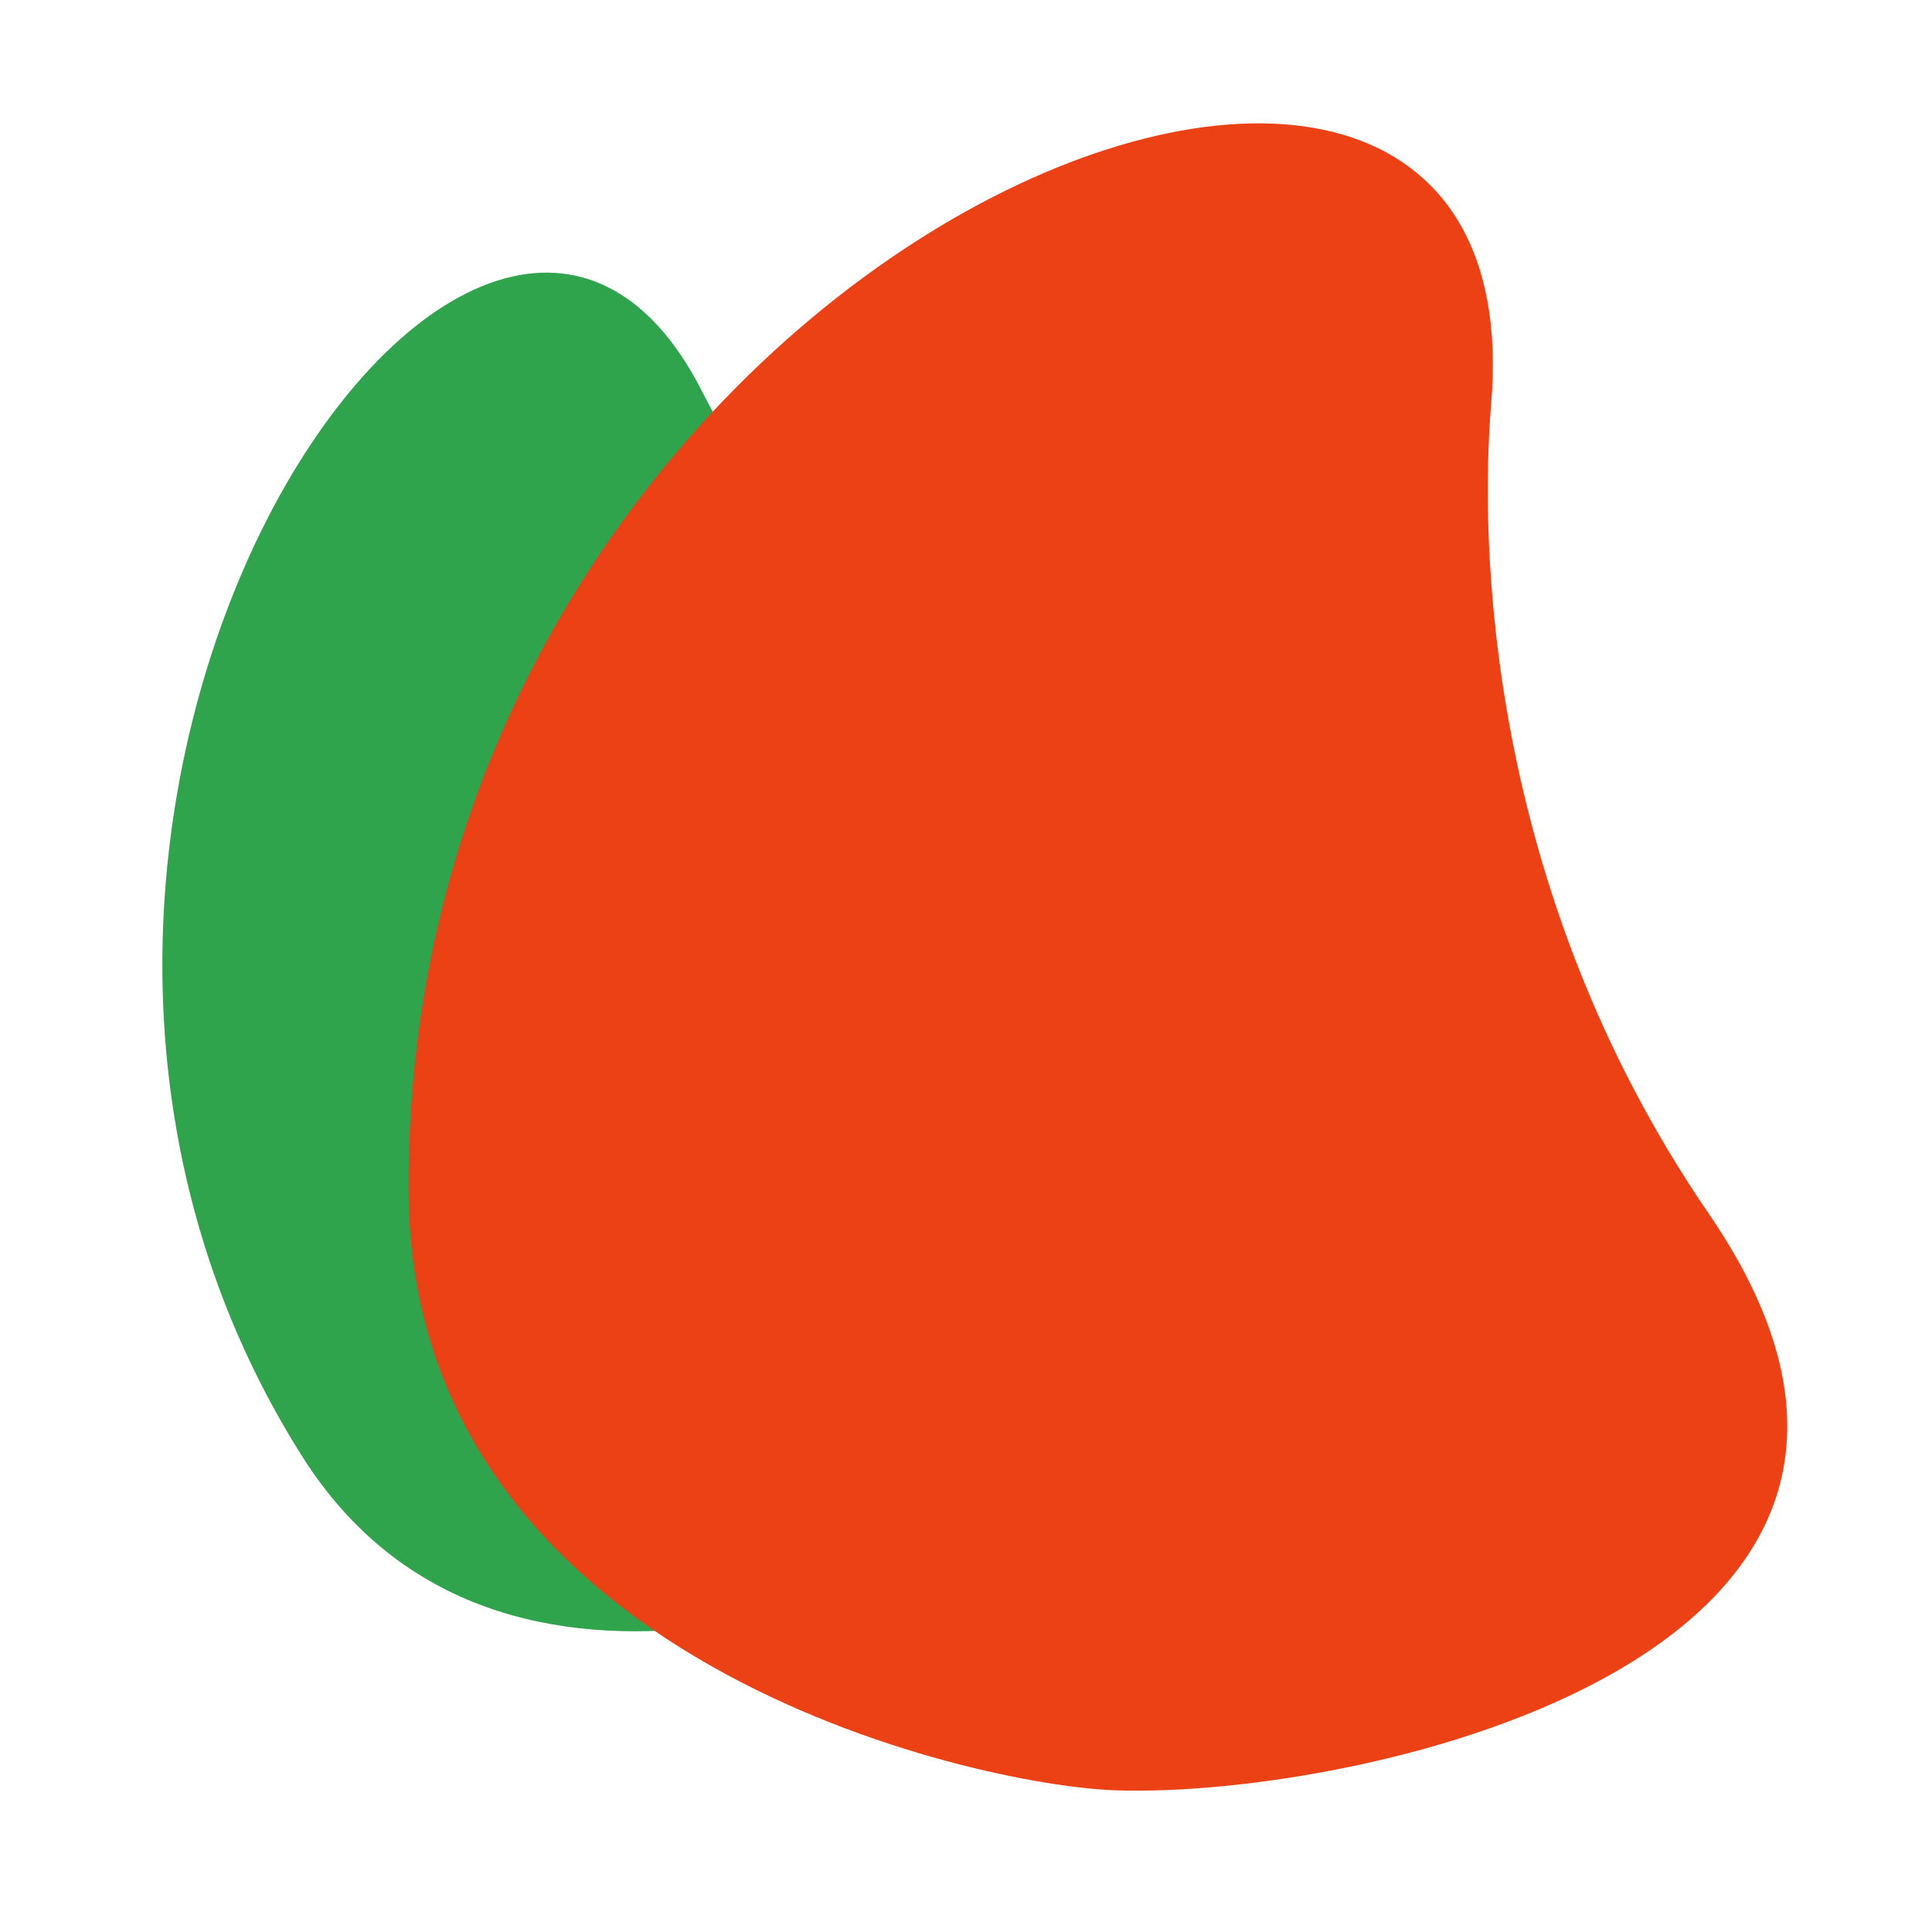 <svg width="48" height="48" fill="none" xmlns="http://www.w3.org/2000/svg"><mask id="mask0_1681_7604" style="mask-type:alpha" maskUnits="userSpaceOnUse" x="0" y="0" width="48" height="48"><path fill="#D9D9D9" d="M0 0h48v48H0z"/></mask><g mask="url('#mask0_1681_7604')"><path d="M29.537 20.715c-7.165-2.77-10.864-8.555-12.082-10.968C11.953-1.149-2.573 20.233 7.505 36.18c4.92 7.787 15.635 3.071 18.072 1.426 4.264-2.88 13.606-13.161 3.96-16.89Z" fill="#30A44D"/><path d="M42.45 30.148c-5.567-8.121-5.684-16.764-5.402-20.128C38.325-5.175 9.95 5.94 10.151 29.675c.1 11.59 14.031 14.686 17.563 14.805 6.179.208 22.231-3.398 14.736-14.332Z" fill="#EC4115"/></g></svg>